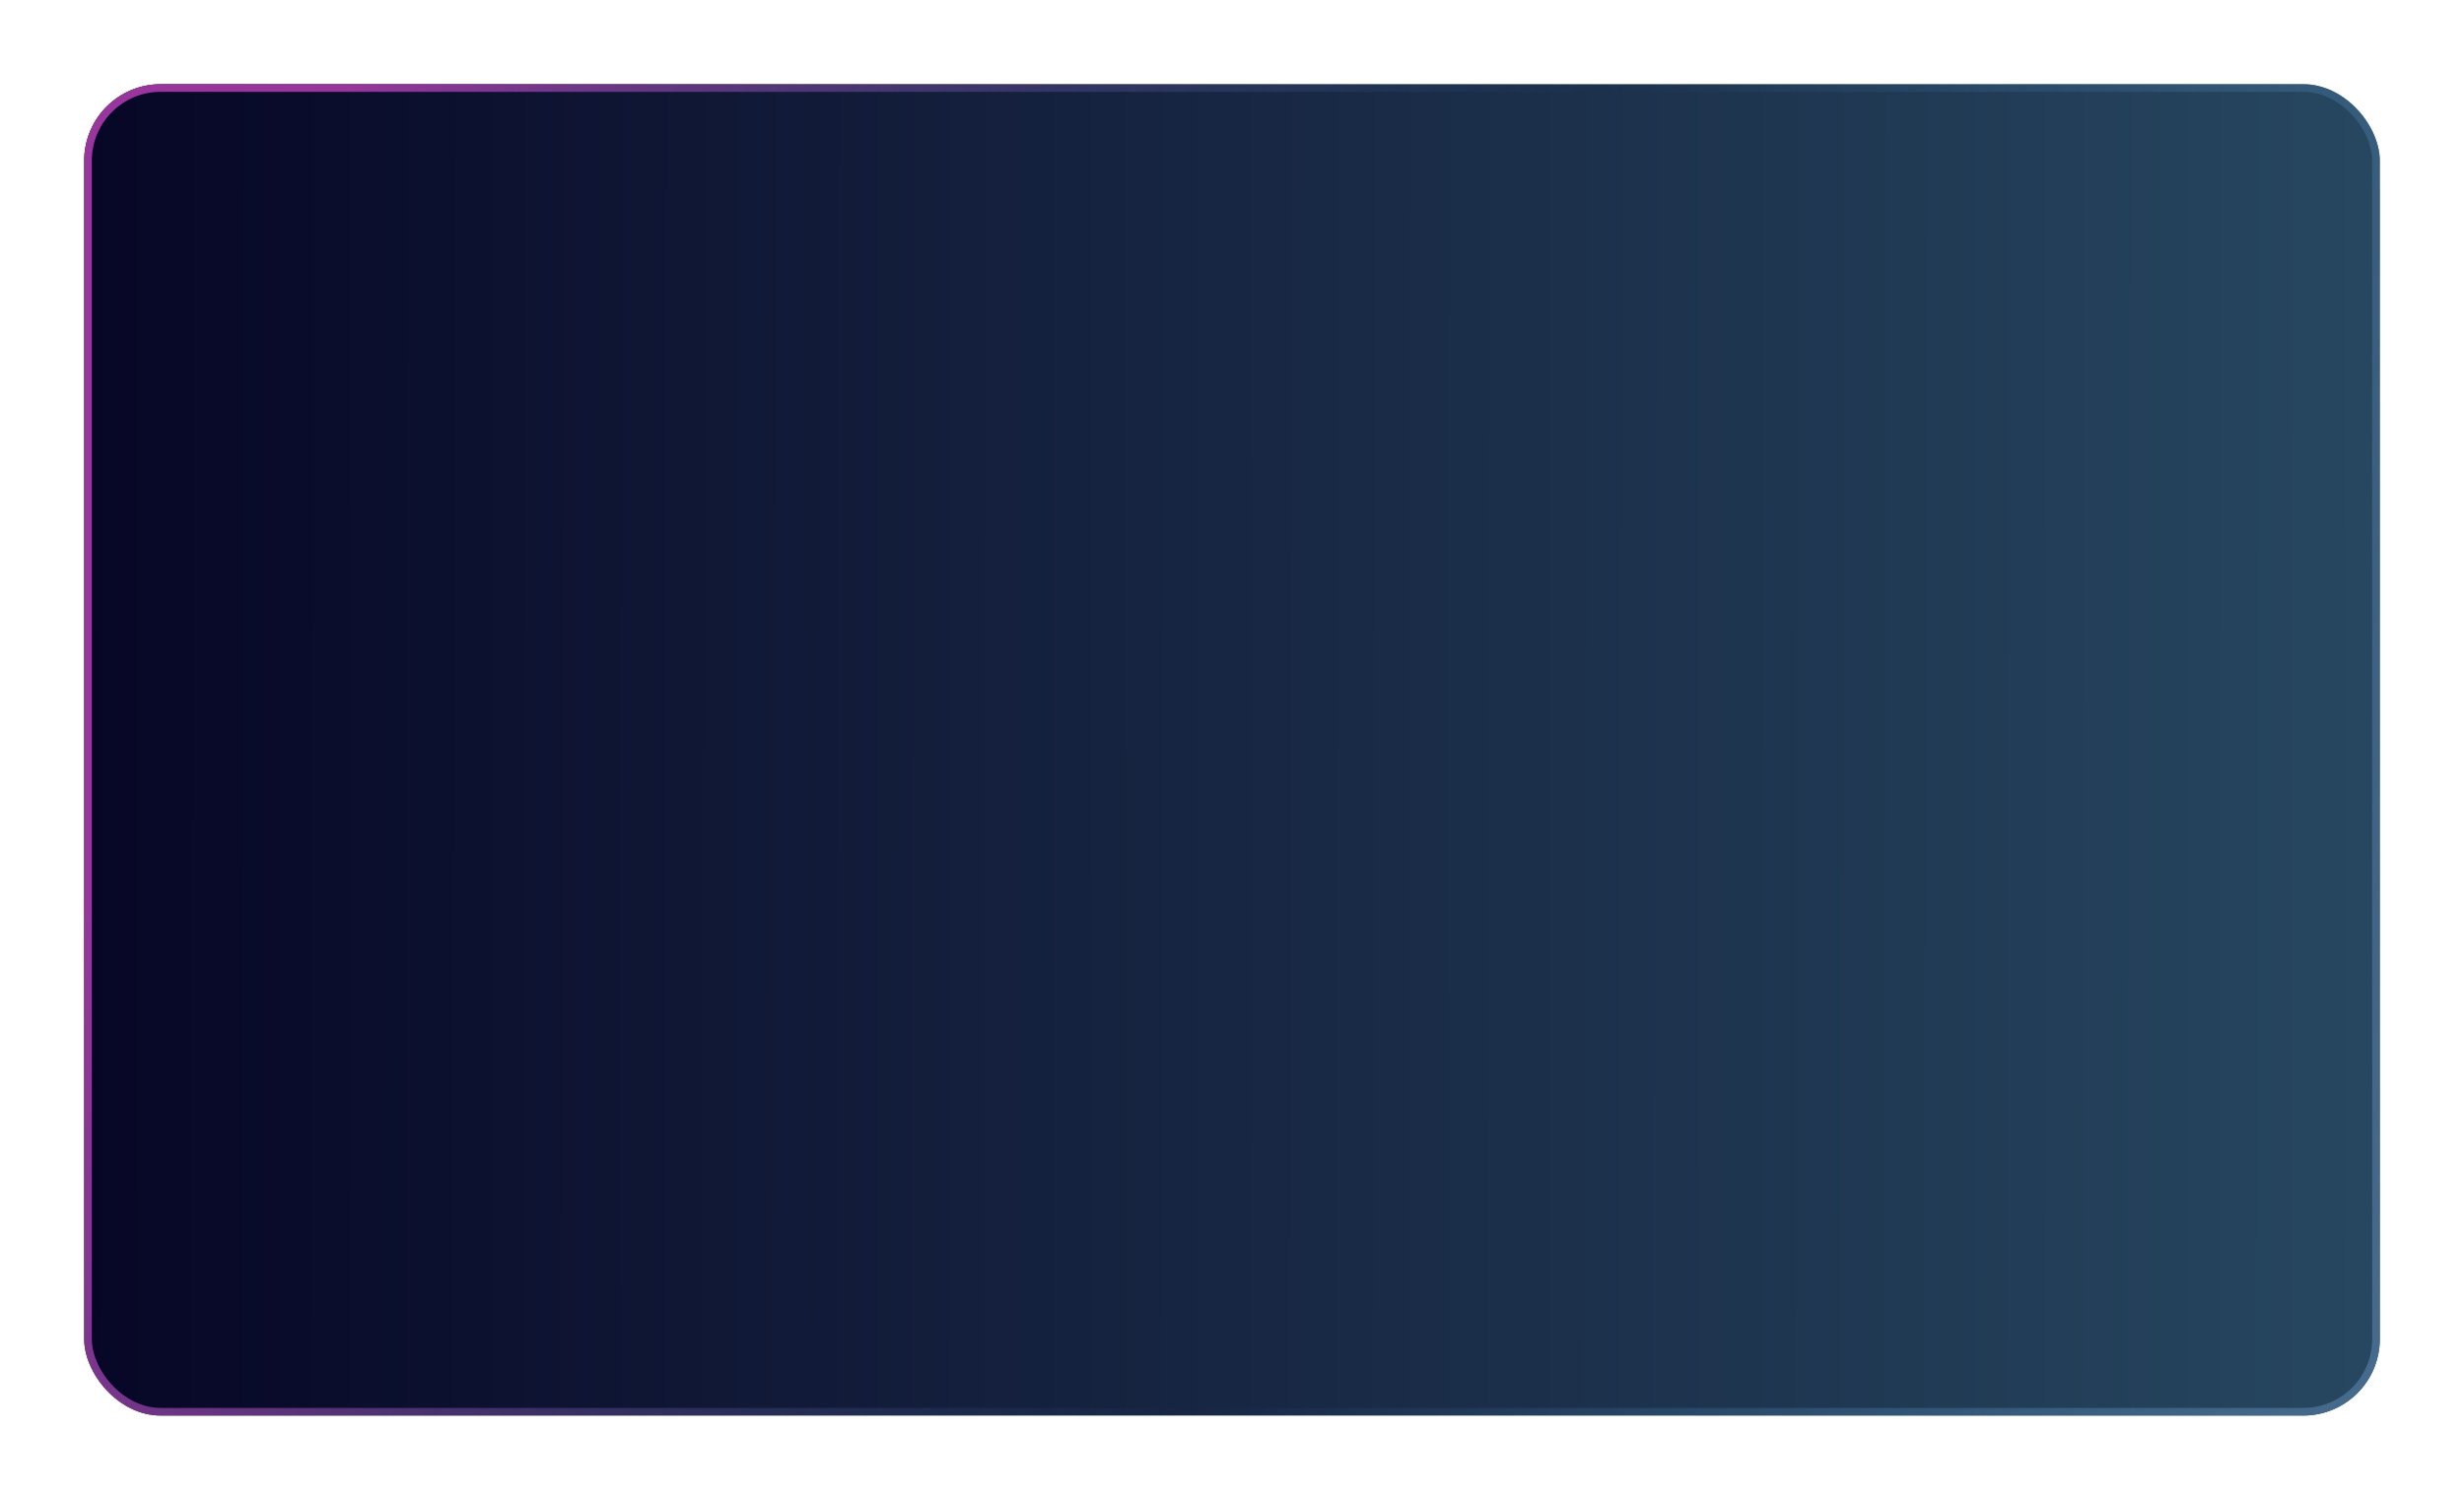 <?xml version="1.0" encoding="UTF-8"?> <svg xmlns="http://www.w3.org/2000/svg" width="322" height="196" viewBox="0 0 322 196" fill="none"> <g filter="url(#filter0_d)"> <rect x="11" y="2" width="300" height="174" rx="10" fill="url(#paint0_linear)"></rect> <rect x="11.5" y="2.5" width="299" height="173" rx="9.5" stroke="url(#paint1_linear)"></rect> </g> <defs> <filter id="filter0_d" x="0" y="0" width="322" height="196" filterUnits="userSpaceOnUse" color-interpolation-filters="sRGB"> <feFlood flood-opacity="0" result="BackgroundImageFix"></feFlood> <feColorMatrix in="SourceAlpha" type="matrix" values="0 0 0 0 0 0 0 0 0 0 0 0 0 0 0 0 0 0 127 0" result="hardAlpha"></feColorMatrix> <feOffset dy="9"></feOffset> <feGaussianBlur stdDeviation="5.5"></feGaussianBlur> <feComposite in2="hardAlpha" operator="out"></feComposite> <feColorMatrix type="matrix" values="0 0 0 0 0 0 0 0 0 0 0 0 0 0 0 0 0 0 0.25 0"></feColorMatrix> <feBlend mode="normal" in2="BackgroundImageFix" result="effect1_dropShadow"></feBlend> <feBlend mode="normal" in="SourceGraphic" in2="effect1_dropShadow" result="shape"></feBlend> </filter> <linearGradient id="paint0_linear" x1="311" y1="89.429" x2="11" y2="89" gradientUnits="userSpaceOnUse"> <stop stop-color="#274760"></stop> <stop offset="1" stop-color="#070626"></stop> </linearGradient> <linearGradient id="paint1_linear" x1="73.541" y1="-91.145" x2="378.711" y2="4.38" gradientUnits="userSpaceOnUse"> <stop stop-color="#99369E"></stop> <stop offset="0.494" stop-color="#31638D" stop-opacity="0"></stop> <stop offset="1" stop-color="#4C7092"></stop> </linearGradient> </defs> </svg> 